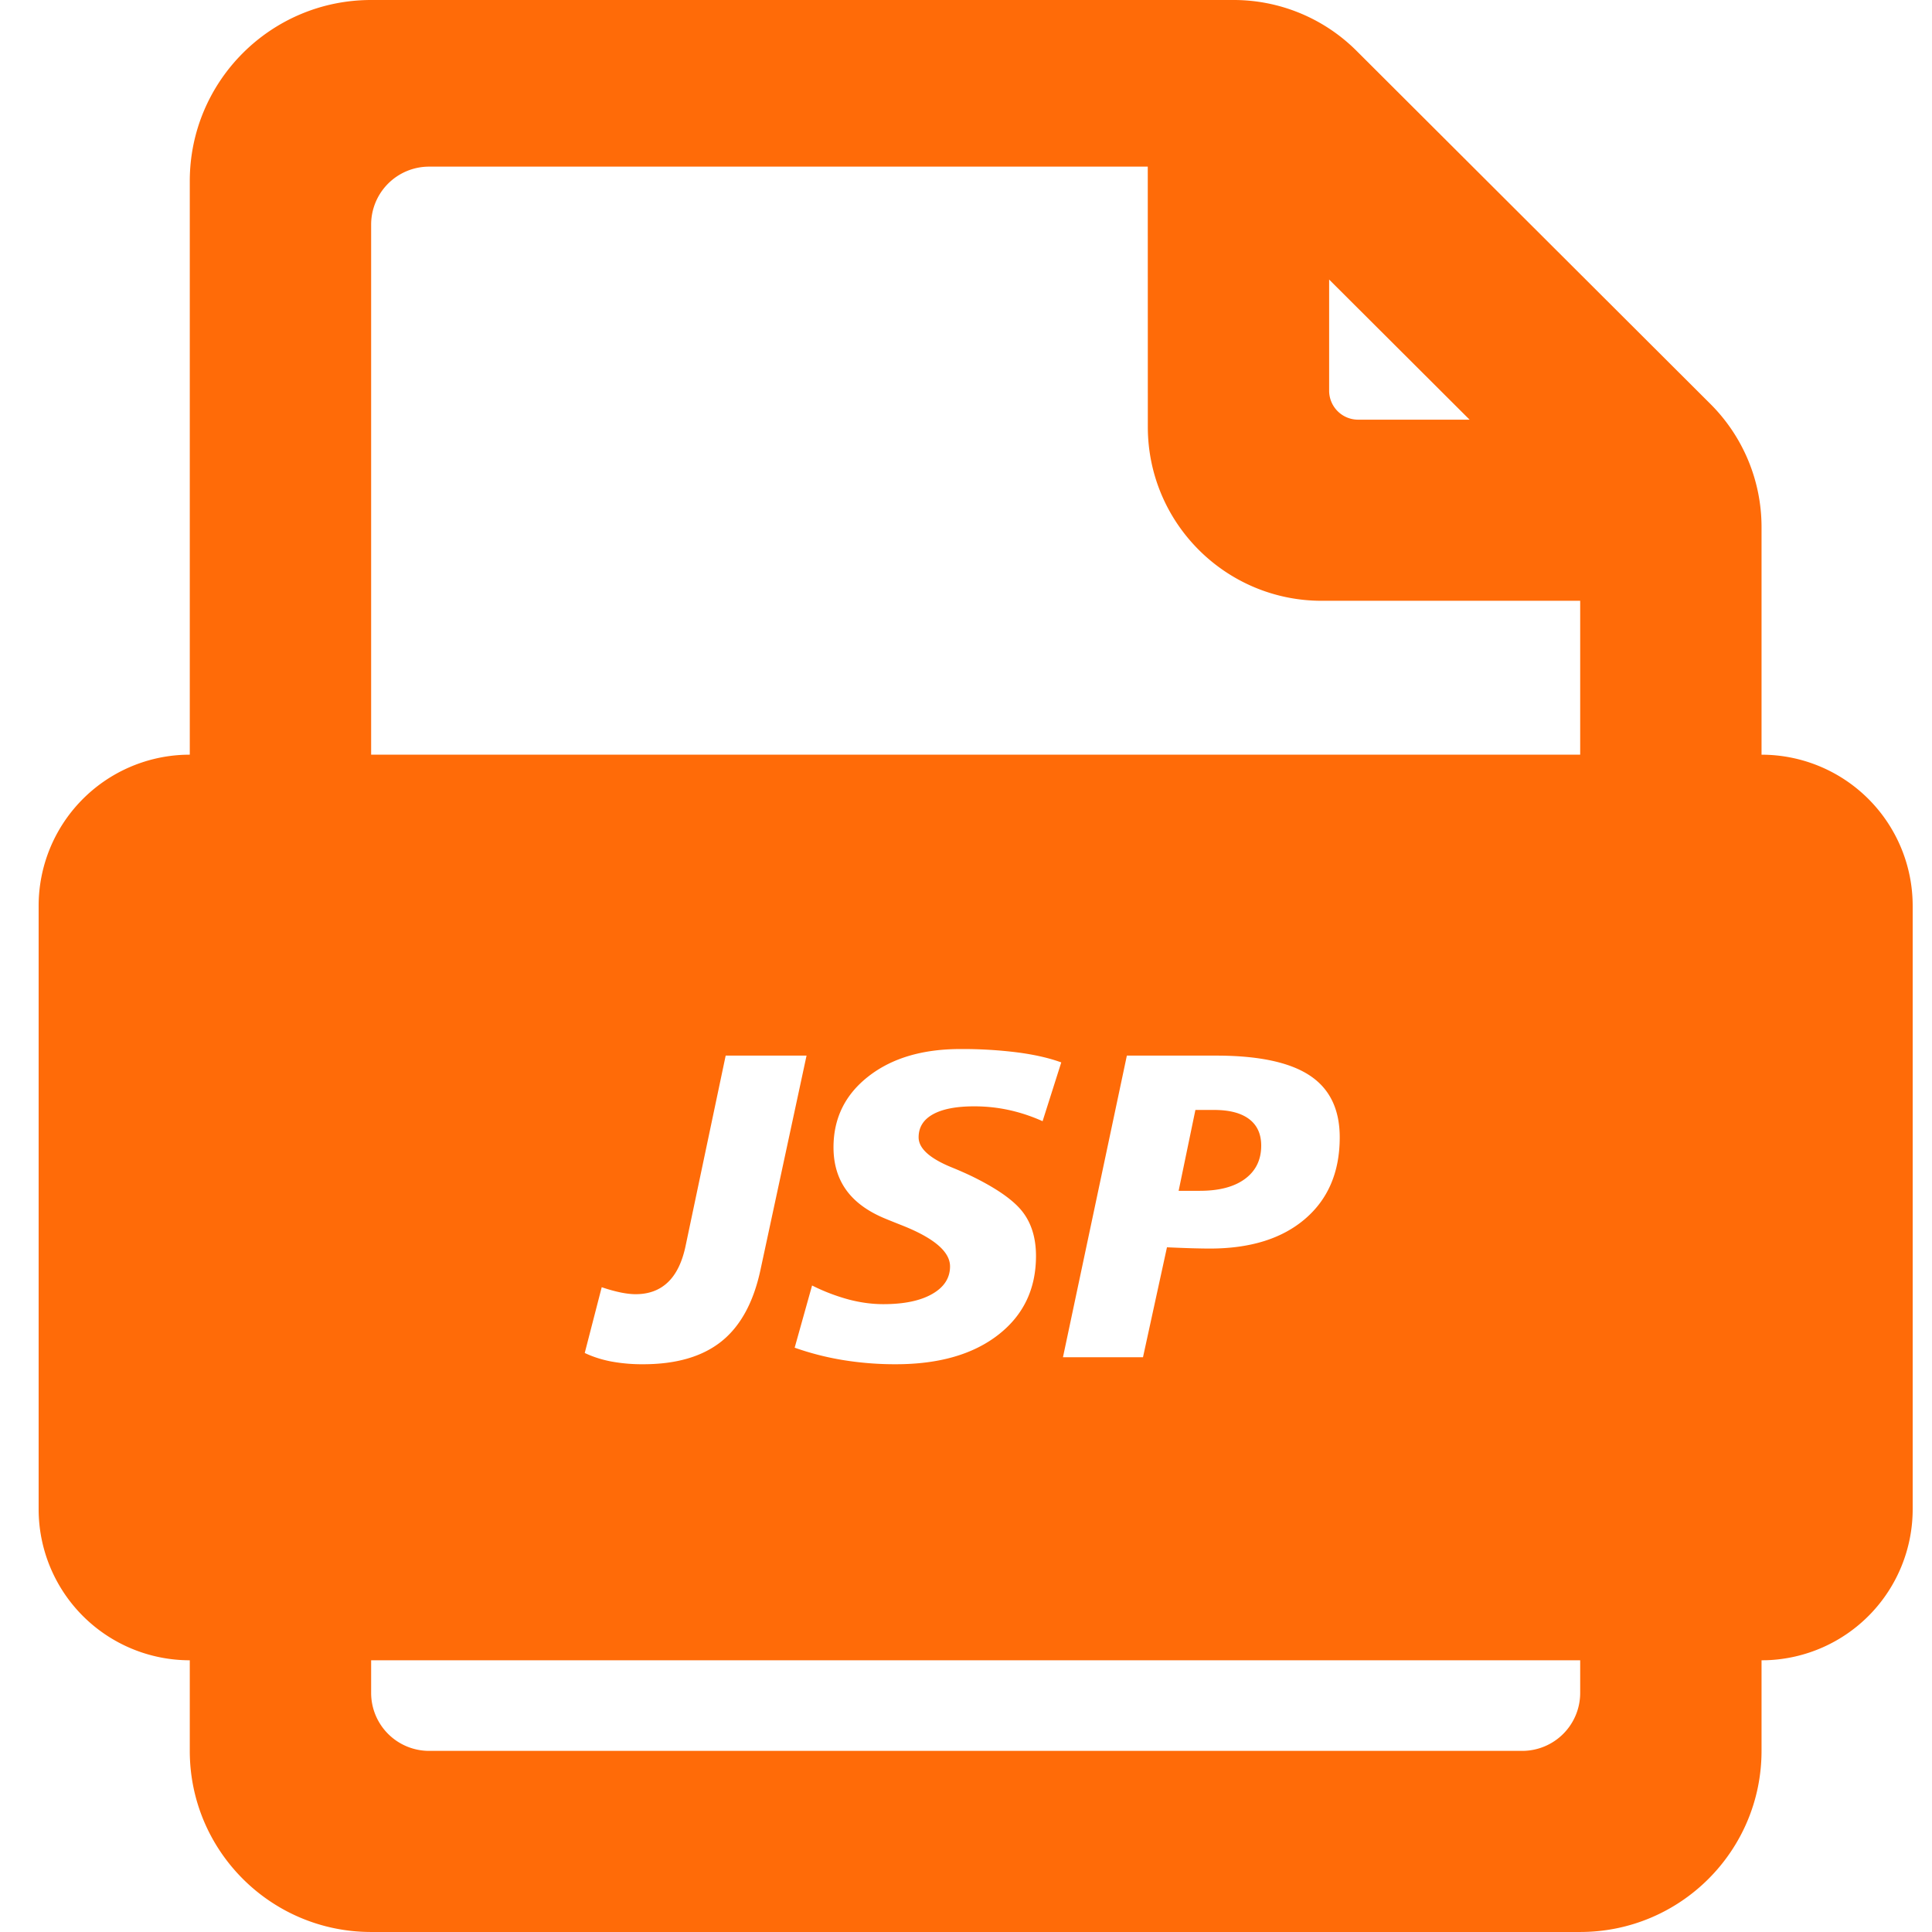 <?xml version="1.0" standalone="no"?><!DOCTYPE svg PUBLIC "-//W3C//DTD SVG 1.1//EN" "http://www.w3.org/Graphics/SVG/1.1/DTD/svg11.dtd"><svg t="1724302031926" class="icon" viewBox="0 0 1024 1024" version="1.1" xmlns="http://www.w3.org/2000/svg" p-id="3304" xmlns:xlink="http://www.w3.org/1999/xlink" width="200" height="200"><path d="M653.885 0a92.16 92.16 0 0 1 65.096 26.931l187.617 187.218a92.16 92.16 0 0 1 27.054 65.229v120.627A80.108 80.108 0 0 1 1013.76 480.092v319.795a80.108 80.108 0 0 1-77.558 80.067l-2.55 0.031v48.005c0 53.023-43.028 96-96.123 96H196.71c-53.094 0-96.123-42.977-96.123-96v-48.005A80.108 80.108 0 0 1 20.48 799.898v-319.795a80.108 80.108 0 0 1 77.558-80.067l2.55-0.041V96C100.588 42.977 143.616 0 196.71 0h457.175zM837.53 879.995H196.71v17.285a30.72 30.72 0 0 0 30.72 30.72h579.379a30.72 30.72 0 0 0 30.72-30.72v-17.285zM427.489 559.493h-42.865l-21.258 100.915c-1.802 8.55-4.915 14.95-9.339 19.18-4.424 4.239-10.127 6.359-17.101 6.359-2.324 0-4.966-0.307-7.926-0.901a82.831 82.831 0 0 1-10.076-2.806l-9.001 34.867c4.28 2.028 8.95 3.533 14.008 4.506a89.856 89.856 0 0 0 16.937 1.464c17.613 0 31.478-4.055 41.574-12.155 10.076-8.09 16.957-20.736 20.634-37.908l24.412-113.521z m81.562-3.482c-20.101 0-36.332 4.813-48.712 14.459-12.37 9.626-18.565 22.18-18.565 37.632 0 8.765 2.222 16.271 6.646 22.497 4.424 6.226 11.162 11.244 20.244 15.073 2.324 0.973 5.591 2.284 9.789 3.942 16.722 6.666 25.088 13.865 25.088 21.596 0 6.144-3.154 11.028-9.452 14.623-6.298 3.604-14.92 5.396-25.876 5.396-6.001 0-12.124-0.819-18.391-2.468a103.393 103.393 0 0 1-19.405-7.424l-9.226 32.963c8.253 2.918 16.814 5.12 25.702 6.574a171.315 171.315 0 0 0 27.853 2.202c22.866 0 40.98-5.202 54.333-15.585 13.353-10.383 20.019-24.32 20.019-41.789 0-9.523-2.396-17.367-7.199-23.521-4.792-6.144-13.834-12.442-27.105-18.893a196.475 196.475 0 0 0-10.803-4.731c-11.397-4.721-17.101-9.974-17.101-15.749 0-5.325 2.529-9.39 7.598-12.206 5.059-2.806 12.349-4.219 21.873-4.219 6.308 0 12.452 0.655 18.452 1.966 6.001 1.321 11.93 3.277 17.777 5.908l9.902-31.16c-6.38-2.324-14.08-4.096-23.122-5.284a231.793 231.793 0 0 0-30.31-1.802z m135.455 3.482h-47.247L563.395 719.36h42.414l12.708-58.266c4.946 0.215 9.318 0.389 13.107 0.502 3.789 0.102 6.994 0.164 9.626 0.164 21.443 0 38.277-5.253 50.504-15.749 12.227-10.496 18.33-24.904 18.33-43.203 0-14.848-5.294-25.784-15.913-32.788-10.609-7.014-27.167-10.527-49.664-10.527z m-1.024 28.805c8.11 0 14.295 1.608 18.575 4.833 4.27 3.226 6.41 7.916 6.41 14.07 0 7.496-2.847 13.363-8.55 17.603-5.704 4.239-13.691 6.349-23.962 6.349h-11.254l8.888-42.854h9.902zM608.348 88.32H227.43a30.72 30.72 0 0 0-30.72 30.72v280.955h640.819v-81.562H700.529c-50.893-0.01-92.15-41.267-92.16-92.16l-0.031-137.953z m96.123 59.843v58.911a15.36 15.36 0 0 0 15.36 15.36h59.085l-74.445-74.271z" fill="#FF6B08" p-id="3305"></path></svg>